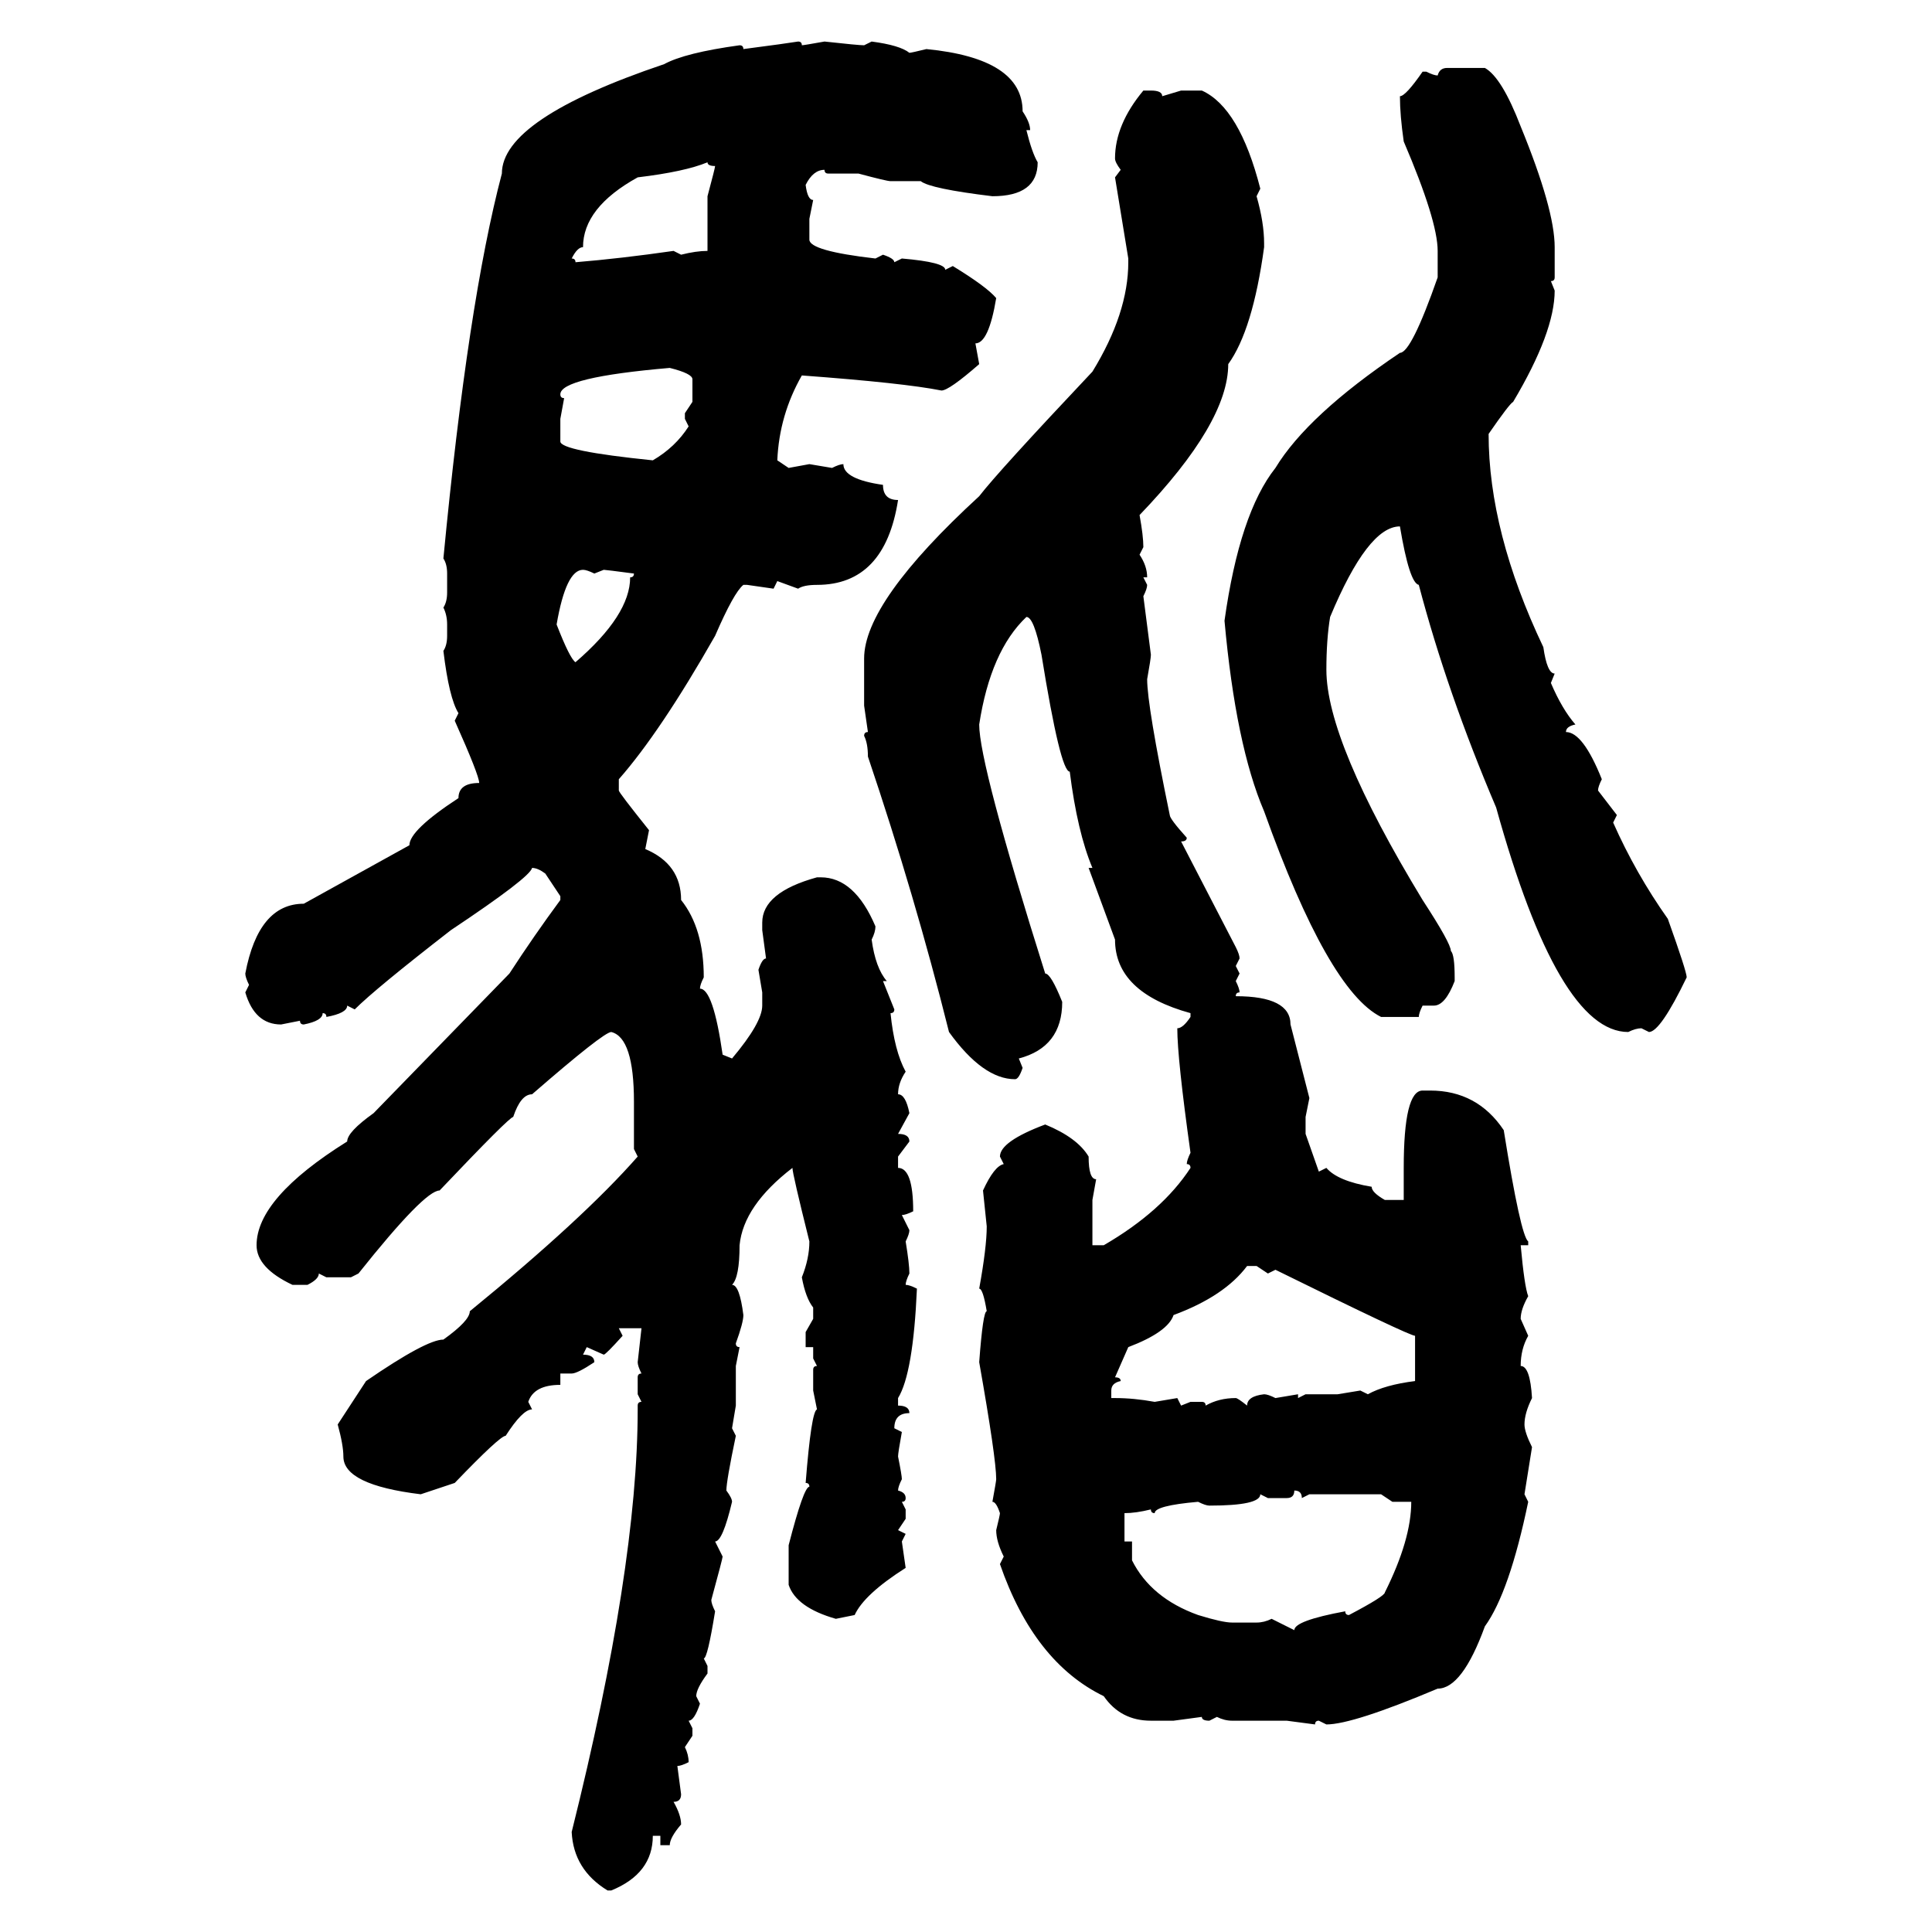 <svg xmlns="http://www.w3.org/2000/svg" xmlns:xlink="http://www.w3.org/1999/xlink" width="300" height="300"><path d="M123.93 6.45L123.93 6.45Q124.51 6.45 124.51 7.03L124.51 7.03Q124.80 7.03 128.03 6.45L128.03 6.45Q133.30 7.03 134.18 7.03L134.18 7.03L135.35 6.45Q139.75 7.03 141.21 8.20L141.21 8.20Q141.50 8.20 143.85 7.62L143.85 7.62Q158.79 9.08 158.79 17.29L158.79 17.29Q159.96 19.04 159.96 20.21L159.96 20.21L159.38 20.21Q160.25 23.73 161.13 25.20L161.13 25.20Q161.13 30.47 154.10 30.47L154.10 30.47Q144.43 29.30 142.97 28.13L142.97 28.13L138.28 28.13Q137.70 28.13 133.30 26.95L133.30 26.95L128.61 26.95Q128.03 26.95 128.03 26.37L128.03 26.37Q126.27 26.37 125.10 28.71L125.10 28.71Q125.39 31.05 126.27 31.05L126.27 31.05L125.68 33.98L125.68 37.21Q125.68 38.96 135.94 40.14L135.94 40.14L137.11 39.55Q138.87 40.14 138.87 40.72L138.87 40.72L140.04 40.14Q146.78 40.72 146.78 41.89L146.78 41.89L147.95 41.31Q153.22 44.53 154.69 46.29L154.69 46.29Q153.52 53.32 151.46 53.32L151.46 53.32L152.05 56.54Q147.36 60.64 146.19 60.64L146.19 60.64Q140.33 59.47 124.51 58.30L124.51 58.30Q121.00 64.45 120.70 71.48L120.70 71.48L122.46 72.66L125.68 72.07L129.20 72.66Q130.37 72.07 130.96 72.07L130.96 72.07Q130.96 74.41 137.11 75.29L137.11 75.29Q137.11 77.64 139.45 77.64L139.45 77.64Q137.40 90.82 126.86 90.82L126.86 90.82Q124.80 90.82 123.93 91.41L123.93 91.41L120.70 90.23L120.12 91.41L116.02 90.82L115.43 90.82Q113.96 91.99 111.04 98.73L111.04 98.73Q102.54 113.67 96.09 121.00L96.09 121.00L96.09 122.75Q96.09 123.05 100.78 128.91L100.78 128.91L100.20 131.84Q105.76 134.18 105.76 139.75L105.76 139.75Q109.28 144.14 109.28 151.76L109.28 151.76Q108.69 152.93 108.69 153.52L108.69 153.52Q110.74 153.52 112.21 163.77L112.21 163.77L113.67 164.36Q118.36 158.79 118.36 156.15L118.36 156.15L118.36 154.10L117.77 150.59Q118.36 148.83 118.95 148.83L118.95 148.83L118.36 144.43L118.36 143.26Q118.36 138.57 126.86 136.23L126.86 136.23L127.44 136.23Q132.71 136.23 135.94 143.85L135.94 143.85Q135.94 144.73 135.35 145.90L135.35 145.90Q135.94 150.29 137.70 152.34L137.70 152.34L137.11 152.34L138.87 156.74Q138.87 157.32 138.28 157.32L138.28 157.32Q138.87 163.18 140.63 166.41L140.63 166.41Q139.45 168.16 139.45 169.92L139.45 169.92Q140.63 169.92 141.21 172.85L141.21 172.85L139.45 176.07Q141.21 176.07 141.21 177.25L141.21 177.25L139.45 179.59L139.45 181.35Q141.80 181.35 141.80 188.09L141.80 188.09Q140.63 188.67 140.04 188.67L140.04 188.67L141.21 191.02Q141.21 191.60 140.63 192.77L140.63 192.77Q141.21 196.29 141.21 197.75L141.21 197.75Q140.63 198.93 140.63 199.51L140.63 199.51Q141.21 199.51 142.38 200.10L142.38 200.10Q141.80 213.28 139.45 217.09L139.45 217.09L139.45 218.26Q141.21 218.26 141.21 219.43L141.21 219.43Q138.87 219.43 138.87 221.78L138.87 221.78L140.04 222.36Q139.45 225.59 139.45 226.17L139.45 226.17Q140.04 229.10 140.04 229.69L140.04 229.69Q139.45 230.86 139.45 231.45L139.45 231.45Q140.63 231.74 140.63 232.62L140.63 232.62Q140.63 233.20 140.04 233.20L140.04 233.20L140.63 234.38L140.63 235.84L139.45 237.60L140.63 238.18L140.04 239.36L140.63 243.46Q134.18 247.56 132.71 250.78L132.71 250.78L129.79 251.37Q123.63 249.61 122.46 246.09L122.46 246.09L122.46 239.94Q124.80 230.86 125.68 230.86L125.68 230.86Q125.68 230.27 125.10 230.27L125.10 230.27Q125.98 219.14 126.86 218.85L126.86 218.85L126.27 215.92L126.27 212.70Q126.27 212.11 126.86 212.11L126.86 212.11L126.27 210.94L126.27 209.18L125.10 209.18L125.10 206.84L126.27 204.79L126.27 203.03Q125.10 201.56 124.51 198.34L124.51 198.34Q125.68 195.41 125.68 192.77L125.68 192.77Q123.05 182.23 123.05 181.35L123.05 181.35Q115.43 187.21 114.84 193.36L114.84 193.36Q114.84 198.34 113.67 199.51L113.67 199.51Q114.84 199.51 115.43 204.20L115.43 204.20Q115.43 205.37 114.26 208.59L114.26 208.59Q114.26 209.18 114.84 209.18L114.84 209.18L114.26 212.11L114.26 218.26L113.67 221.78L114.26 222.95Q112.79 229.98 112.79 231.45L112.79 231.45Q113.67 232.62 113.67 233.20L113.67 233.20Q112.21 239.36 111.04 239.36L111.04 239.36L112.21 241.70Q112.21 241.99 110.45 248.44L110.45 248.44Q110.45 249.02 111.04 250.20L111.04 250.20Q109.86 257.52 109.28 257.52L109.28 257.52L109.86 258.69L109.86 259.86Q108.11 262.21 108.11 263.38L108.11 263.38L108.69 264.55Q107.81 267.19 106.93 267.19L106.93 267.19L107.52 268.36L107.52 269.53L106.35 271.29Q106.93 272.46 106.93 273.63L106.93 273.63Q105.76 274.22 105.18 274.22L105.18 274.22L105.76 278.61Q105.76 279.79 104.59 279.79L104.59 279.79Q105.76 281.84 105.76 283.30L105.76 283.30Q104.00 285.35 104.00 286.52L104.00 286.52L102.54 286.52L102.54 285.06L101.37 285.06Q101.37 290.92 94.92 293.55L94.92 293.55L94.34 293.55Q89.06 290.33 88.77 284.47L88.77 284.47Q99.02 243.46 99.02 218.85L99.02 218.85L99.02 218.26Q99.02 217.68 99.61 217.68L99.61 217.68L99.02 216.50L99.02 213.87Q99.02 213.28 99.61 213.28L99.61 213.28Q99.02 212.11 99.02 211.52L99.02 211.52L99.61 206.25L96.09 206.25L96.68 207.42Q94.04 210.35 93.75 210.35L93.75 210.35L91.11 209.18L90.53 210.35Q92.29 210.35 92.29 211.52L92.29 211.52Q89.65 213.28 88.77 213.28L88.77 213.28L87.01 213.28L87.01 215.04Q82.91 215.04 82.03 217.68L82.03 217.68L82.62 218.85Q81.15 218.85 78.52 222.95L78.52 222.95Q77.64 222.95 70.61 230.27L70.61 230.27L65.33 232.03Q53.32 230.57 53.32 226.17L53.32 226.17Q53.32 224.41 52.44 221.19L52.44 221.19L56.84 214.45Q66.21 208.01 68.85 208.01L68.85 208.01Q72.95 205.08 72.95 203.61L72.95 203.61Q90.53 189.26 99.02 179.59L99.02 179.59L98.44 178.42L98.44 171.09Q98.44 161.13 94.92 160.25L94.92 160.25Q93.75 160.25 82.62 169.92L82.62 169.92Q80.86 169.92 79.69 173.44L79.69 173.44Q79.10 173.44 68.26 184.86L68.26 184.86Q65.92 184.86 55.66 197.75L55.66 197.75L54.49 198.34L50.68 198.34L49.51 197.75Q49.51 198.63 47.75 199.51L47.75 199.51L45.41 199.51Q39.84 196.88 39.84 193.36L39.84 193.36Q39.84 186.04 53.91 177.25L53.91 177.25Q53.91 175.78 58.01 172.85L58.01 172.85L79.10 151.17Q82.91 145.31 87.01 139.75L87.01 139.75L87.01 139.16L84.67 135.64Q83.50 134.77 82.62 134.77L82.62 134.77Q82.32 136.23 70.02 144.43L70.02 144.43Q58.30 153.52 55.08 156.74L55.08 156.74L53.91 156.15Q53.91 157.32 50.68 157.91L50.68 157.91Q50.68 157.32 50.10 157.32L50.10 157.32Q50.10 158.50 47.17 159.08L47.17 159.08Q46.58 159.08 46.58 158.50L46.58 158.50L43.65 159.08Q39.55 159.08 38.09 154.10L38.09 154.10L38.67 152.93Q38.09 151.76 38.09 151.17L38.09 151.17Q40.14 140.33 47.17 140.33L47.17 140.33L63.57 131.25Q63.57 128.91 71.19 123.93L71.19 123.93Q71.19 121.58 74.41 121.58L74.41 121.58Q74.41 120.41 70.61 111.91L70.61 111.91L71.19 110.74Q69.73 108.40 68.85 101.07L68.85 101.07Q69.43 100.20 69.43 98.73L69.43 98.73L69.43 96.97Q69.43 95.51 68.85 94.34L68.85 94.34Q69.43 93.46 69.43 91.99L69.43 91.99L69.43 89.06Q69.43 87.60 68.85 86.72L68.85 86.72Q72.66 46.88 77.93 26.95L77.93 26.95Q77.93 18.46 103.13 9.96L103.13 9.96Q106.35 8.20 114.84 7.03L114.84 7.03Q115.43 7.03 115.43 7.62L115.43 7.62Q122.17 6.74 123.93 6.45ZM224.71 10.55L224.71 10.55L230.57 10.55Q233.20 12.01 236.13 19.63L236.13 19.63Q241.41 32.52 241.41 38.38L241.41 38.38L241.41 43.07Q241.41 43.65 240.82 43.65L240.82 43.65L241.41 45.12Q241.41 51.56 234.96 62.40L234.96 62.40Q234.38 62.70 231.15 67.38L231.15 67.38Q231.15 82.62 239.65 100.49L239.65 100.49Q240.23 104.59 241.41 104.59L241.41 104.59L240.82 106.05Q242.58 110.16 244.63 112.50L244.63 112.50Q243.16 112.79 243.16 113.67L243.16 113.67Q245.80 113.67 248.73 121.00L248.73 121.00Q248.14 122.17 248.14 122.75L248.14 122.75L251.07 126.56L250.49 127.73Q254.00 135.64 258.98 142.68L258.98 142.68Q261.91 150.88 261.91 151.76L261.91 151.76Q257.81 160.25 256.05 160.25L256.05 160.25L254.88 159.67Q254.00 159.67 252.83 160.25L252.83 160.25Q241.99 160.25 232.32 125.39L232.32 125.39Q224.71 107.52 220.31 90.82L220.31 90.82Q218.85 90.53 217.38 81.74L217.38 81.74Q212.40 81.74 206.54 95.80L206.54 95.80Q205.96 99.32 205.96 104.00L205.96 104.00Q205.96 115.14 220.90 139.75L220.90 139.75Q225.29 146.48 225.29 147.66L225.29 147.66Q225.88 148.24 225.88 151.76L225.88 151.76L225.88 152.34Q224.41 156.15 222.66 156.15L222.66 156.15L220.90 156.15Q220.31 157.32 220.31 157.91L220.31 157.91L214.45 157.91Q206.25 153.81 196.29 125.98L196.29 125.98Q191.89 115.72 190.14 96.39L190.14 96.39Q192.48 79.69 198.05 72.66L198.05 72.66Q203.03 64.45 217.38 54.79L217.38 54.79Q219.14 54.79 223.24 43.07L223.24 43.07L223.24 38.96Q223.24 34.28 217.97 21.97L217.97 21.97Q217.38 17.87 217.38 14.94L217.38 14.94Q218.26 14.94 220.90 11.13L220.90 11.13L221.48 11.13Q222.66 11.72 223.24 11.72L223.24 11.72Q223.54 10.55 224.71 10.55ZM177.54 14.06L177.54 14.06L178.71 14.06Q180.47 14.06 180.47 14.94L180.47 14.94L183.40 14.06L186.62 14.06Q192.48 16.70 195.70 29.30L195.70 29.30L195.12 30.47Q196.29 34.57 196.29 37.79L196.29 37.79L196.29 38.38Q194.53 51.27 190.72 56.54L190.72 56.54Q190.72 65.63 176.95 79.98L176.95 79.98Q177.54 83.20 177.54 84.96L177.54 84.96L176.95 86.13Q178.13 87.89 178.13 89.65L178.13 89.65L177.54 89.65L178.13 90.82Q178.13 91.41 177.54 92.58L177.54 92.58L178.71 101.66Q178.71 102.25 178.13 105.47L178.13 105.47Q178.13 109.57 181.64 126.56L181.64 126.56Q181.64 127.15 184.28 130.08L184.28 130.08Q184.28 130.66 183.40 130.66L183.40 130.66L191.89 147.07Q192.48 148.24 192.48 148.83L192.48 148.83L191.89 150L192.48 151.17L191.89 152.34Q192.48 153.52 192.48 154.10L192.48 154.10Q191.89 154.10 191.89 154.69L191.89 154.69Q200.39 154.69 200.39 159.08L200.39 159.08L203.32 170.51L202.73 173.44L202.73 176.07L204.79 181.93L205.96 181.35Q207.71 183.40 212.99 184.28L212.99 184.28Q212.99 185.16 215.04 186.33L215.04 186.33L217.97 186.33L217.97 181.35Q217.97 169.34 220.90 169.34L220.90 169.34L222.07 169.34Q229.39 169.34 233.50 175.49L233.50 175.49Q236.13 191.89 237.30 192.77L237.30 192.77L237.30 193.36L236.13 193.36Q236.72 199.80 237.30 201.27L237.30 201.27Q236.13 203.32 236.13 204.79L236.13 204.79L237.30 207.42Q236.13 209.47 236.13 212.11L236.13 212.11Q237.60 212.11 237.89 217.09L237.89 217.09Q236.72 219.43 236.72 221.19L236.72 221.19Q236.72 222.36 237.89 224.71L237.89 224.71L236.72 232.03L237.30 233.20Q234.38 247.27 230.57 252.54L230.57 252.54Q227.05 262.21 223.24 262.21L223.24 262.21Q210.06 267.77 205.96 267.77L205.96 267.77L204.79 267.19Q204.20 267.19 204.20 267.77L204.20 267.77L199.80 267.19L191.31 267.19Q190.14 267.19 188.96 266.60L188.96 266.60L187.79 267.19Q186.62 267.19 186.62 266.60L186.62 266.60L182.23 267.19L178.71 267.19Q174.02 267.19 171.39 263.38L171.39 263.38Q160.55 258.11 155.27 242.87L155.27 242.87L155.86 241.70Q154.69 239.36 154.69 237.60L154.69 237.60Q155.27 235.25 155.27 234.96L155.27 234.96Q154.69 233.20 154.10 233.20L154.10 233.20Q154.69 229.98 154.69 229.69L154.69 229.69Q154.69 226.46 152.05 211.52L152.05 211.52Q152.64 203.61 153.22 203.61L153.22 203.61Q152.64 200.10 152.05 200.10L152.05 200.10Q153.22 193.65 153.22 190.43L153.22 190.43L152.64 184.86Q154.39 181.05 155.86 180.76L155.86 180.76L155.27 179.59Q155.27 177.25 162.30 174.61L162.30 174.61Q167.29 176.66 169.04 179.59L169.04 179.59Q169.04 183.11 170.21 183.11L170.21 183.11L169.63 186.33L169.63 193.36L171.39 193.36Q180.47 188.09 184.86 181.35L184.86 181.35Q184.86 180.76 184.28 180.76L184.28 180.76Q184.28 180.18 184.86 179.00L184.86 179.00Q182.81 164.36 182.81 159.67L182.81 159.67Q183.69 159.67 184.86 157.91L184.86 157.91L184.86 157.32Q173.14 154.10 173.14 145.90L173.14 145.90L169.04 134.77L169.63 134.77Q167.29 129.20 166.11 119.82L166.11 119.82Q164.65 119.82 161.72 101.66L161.72 101.66Q160.55 95.80 159.38 95.80L159.38 95.80Q153.81 101.07 152.05 112.50L152.05 112.50Q152.05 118.65 162.30 151.17L162.30 151.17Q163.18 151.17 164.94 155.57L164.94 155.57Q164.94 162.60 158.20 164.36L158.20 164.36L158.79 165.82Q158.20 167.58 157.62 167.58L157.62 167.58Q152.64 167.58 147.36 160.25L147.36 160.25Q142.09 139.16 134.77 117.48L134.77 117.48Q134.77 115.43 134.18 114.26L134.18 114.26Q134.18 113.67 134.77 113.67L134.77 113.67L134.18 109.57L134.18 102.25Q134.18 93.46 152.05 77.05L152.05 77.05Q154.98 73.24 169.63 57.71L169.63 57.71Q175.20 48.63 175.20 40.72L175.20 40.72L175.20 40.14L173.14 27.54L174.02 26.37Q173.14 25.20 173.14 24.61L173.14 24.61Q173.14 19.34 177.54 14.06ZM88.77 40.14L88.77 40.14Q89.36 40.14 89.36 40.72L89.36 40.72Q96.39 40.14 104.59 38.96L104.59 38.96L105.76 39.55Q108.11 38.96 109.86 38.96L109.86 38.96L109.86 30.47Q111.04 26.07 111.04 25.78L111.04 25.78Q109.86 25.78 109.86 25.20L109.86 25.20Q106.35 26.66 99.02 27.54L99.02 27.54Q90.53 32.23 90.53 38.38L90.53 38.38Q89.65 38.38 88.77 40.14ZM87.01 61.23L87.01 61.23Q87.01 61.82 87.60 61.82L87.60 61.82L87.01 65.04L87.01 68.55Q87.01 70.02 101.37 71.48L101.37 71.48Q104.88 69.43 106.93 66.21L106.93 66.21L106.35 65.04L106.35 64.16L107.52 62.40L107.52 58.89Q107.52 58.01 104.00 57.13L104.00 57.13Q87.01 58.59 87.01 61.23ZM86.43 96.97L86.43 96.97Q88.48 102.25 89.36 102.83L89.36 102.83Q97.85 95.51 97.85 89.65L97.85 89.65Q98.44 89.65 98.44 89.06L98.44 89.06Q94.04 88.48 93.75 88.48L93.75 88.48L92.29 89.06Q91.11 88.48 90.53 88.48L90.53 88.48Q87.89 88.48 86.43 96.97ZM175.20 209.18L173.14 213.87Q174.02 213.87 174.02 214.45L174.02 214.45Q172.56 214.75 172.56 215.92L172.56 215.92L172.56 217.09L173.14 217.09Q176.07 217.09 179.30 217.68L179.30 217.68L182.81 217.09L183.40 218.26L184.86 217.68L186.62 217.68Q187.21 217.68 187.21 218.26L187.21 218.26Q189.26 217.09 191.89 217.09L191.89 217.09Q192.19 217.09 193.65 218.26L193.65 218.26Q193.65 216.80 196.29 216.50L196.29 216.50Q196.88 216.50 198.05 217.09L198.05 217.09L201.56 216.50L201.56 217.09L202.73 216.50L207.71 216.50L211.23 215.92L212.40 216.50Q215.04 215.04 219.73 214.45L219.73 214.45L219.73 207.42Q218.85 207.42 198.05 197.17L198.05 197.17L196.88 197.75L195.12 196.58L193.65 196.58Q190.14 201.27 182.23 204.20L182.23 204.20Q181.35 206.84 175.20 209.18L175.20 209.18ZM200.98 231.45L200.98 231.45Q200.98 232.62 199.80 232.62L199.80 232.62L196.88 232.62L195.70 232.03Q195.70 233.79 187.79 233.79L187.79 233.79Q187.21 233.79 186.04 233.20L186.04 233.20Q179.30 233.79 179.30 234.96L179.30 234.96Q178.71 234.96 178.71 234.38L178.71 234.38Q176.37 234.96 174.61 234.96L174.61 234.96L174.61 239.36L175.78 239.36L175.78 242.29Q178.71 248.14 186.04 250.78L186.04 250.78Q189.84 251.95 191.31 251.95L191.31 251.95L195.12 251.95Q196.29 251.95 197.46 251.37L197.46 251.37L200.98 253.13Q200.98 251.66 208.89 250.20L208.89 250.20Q208.89 250.78 209.47 250.78L209.47 250.78Q215.04 247.85 215.04 247.27L215.04 247.27Q219.14 239.06 219.14 233.20L219.14 233.20L216.21 233.20L214.45 232.03L203.32 232.03L202.15 232.62Q202.15 231.45 200.98 231.45Z"/></svg>